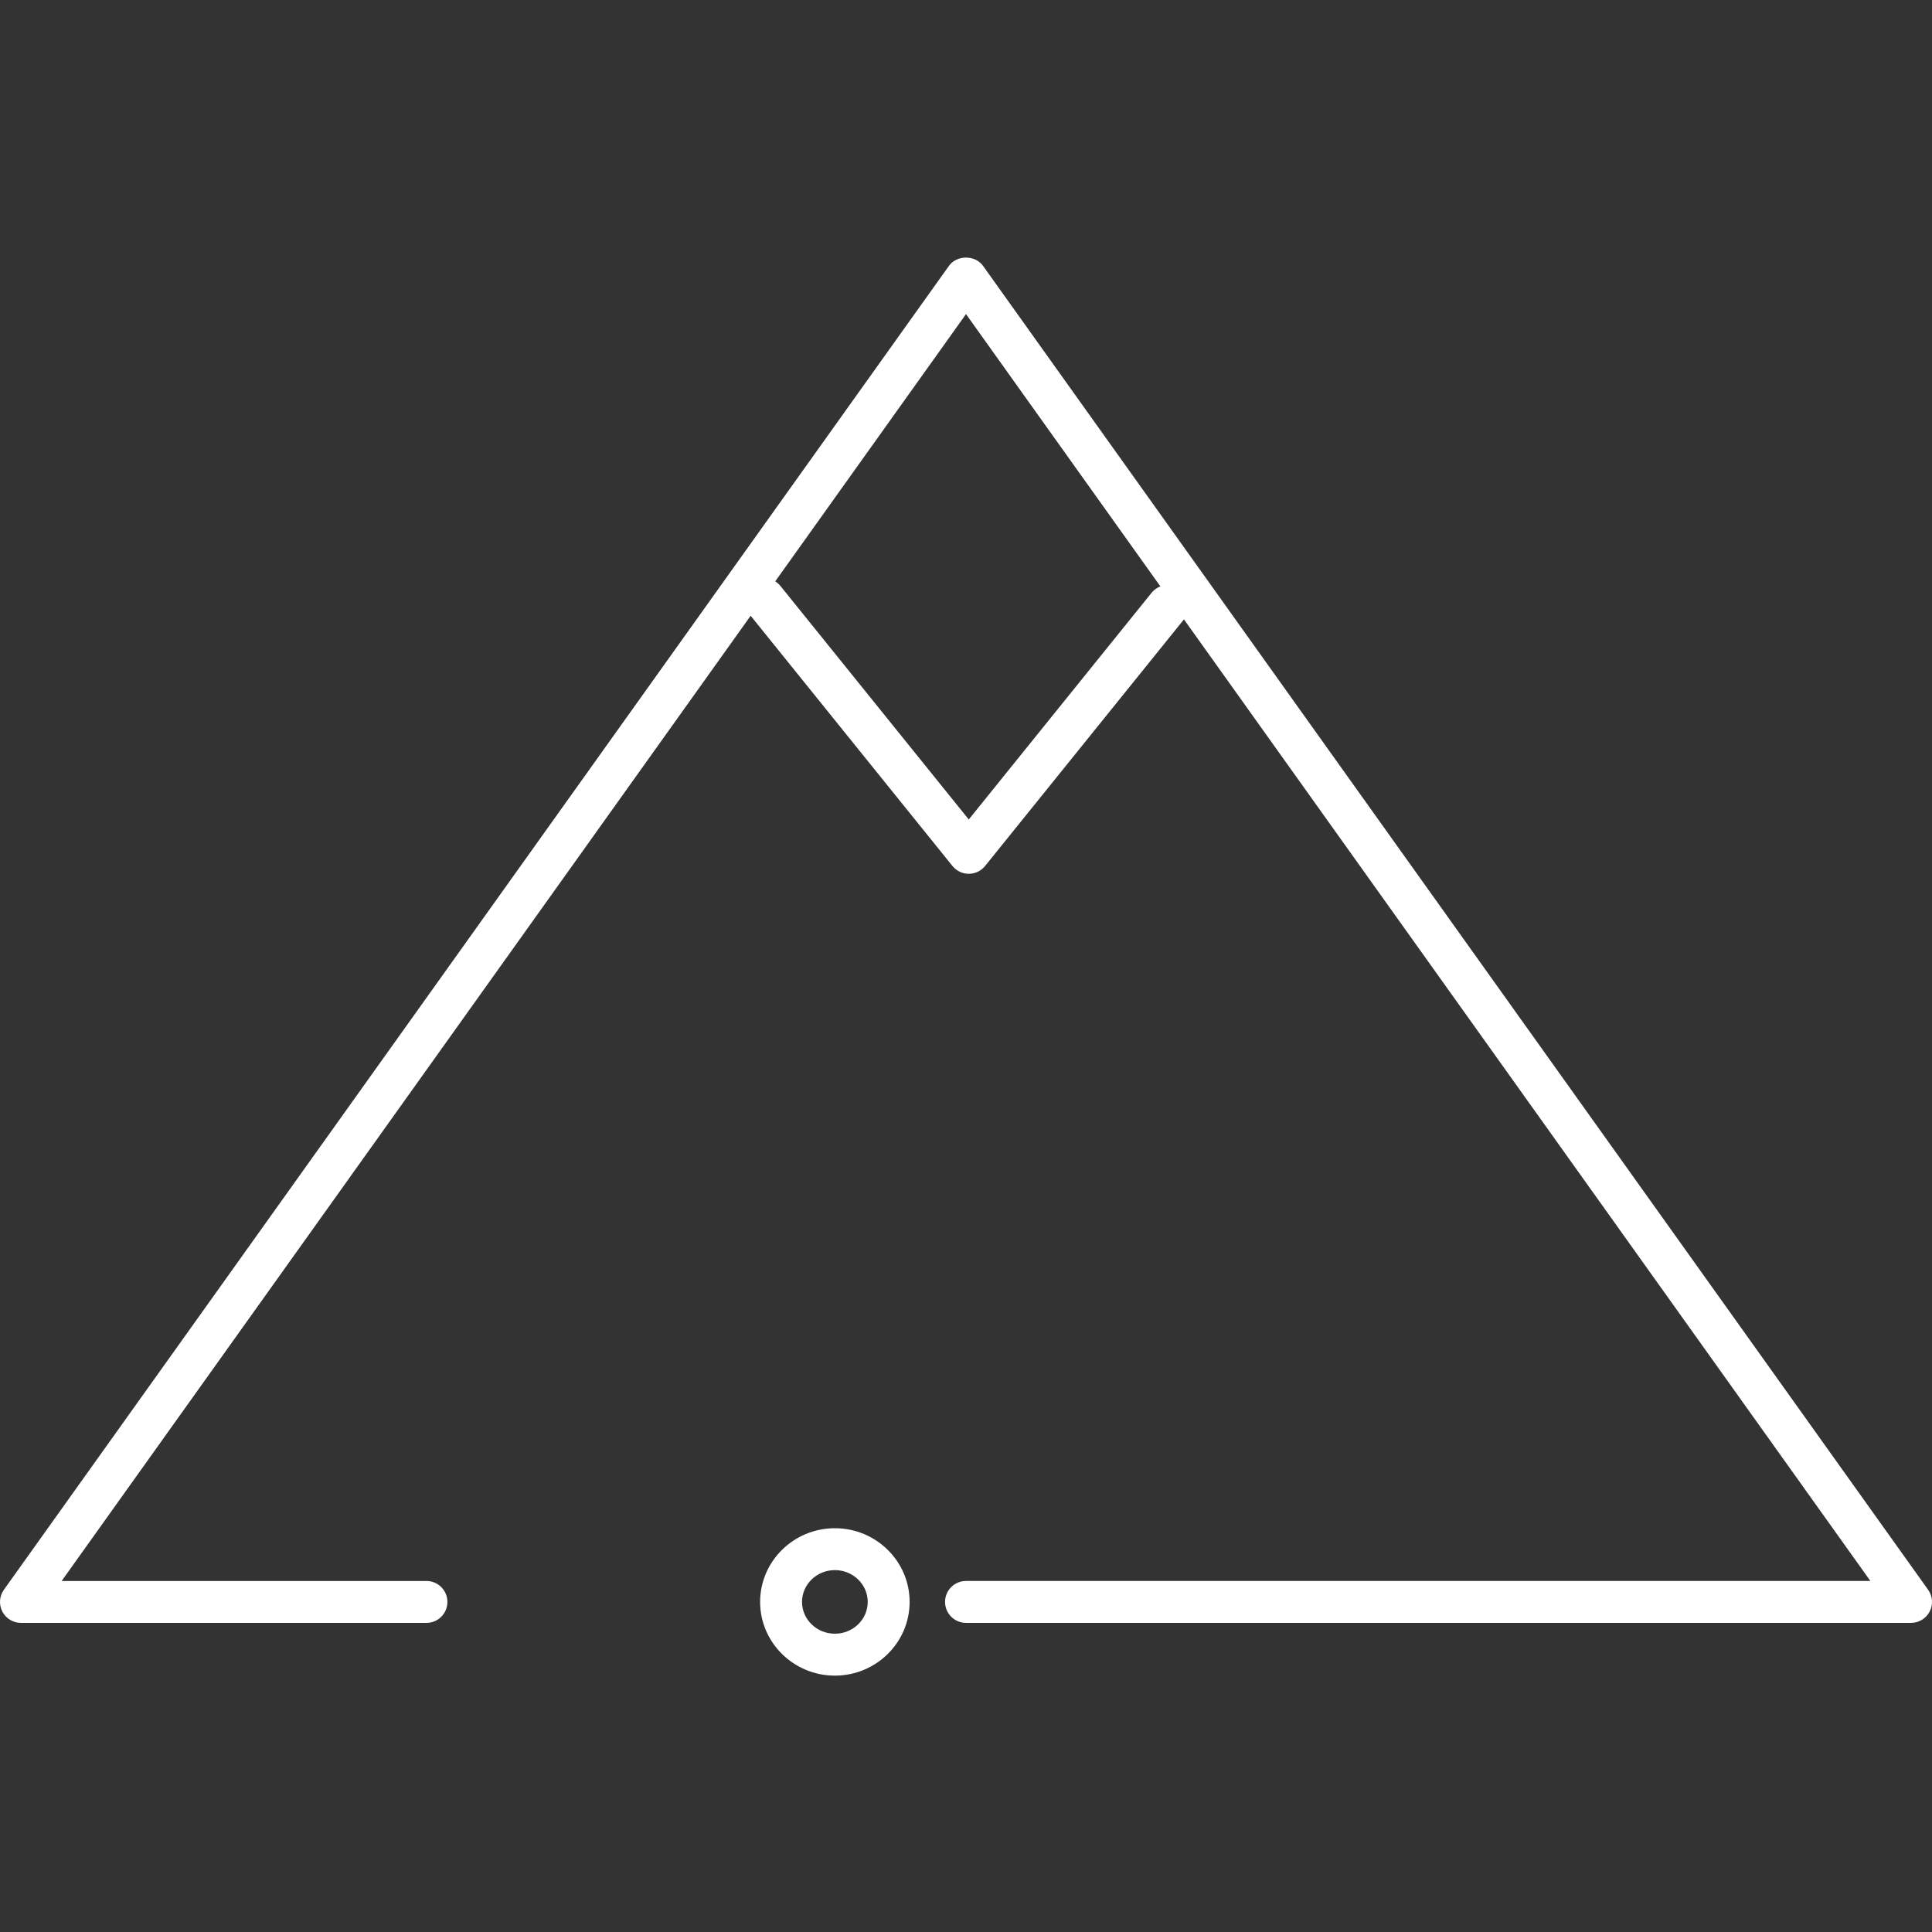<?xml version="1.0" encoding="UTF-8"?> <svg xmlns="http://www.w3.org/2000/svg" width="300" height="300" viewBox="0 0 300 300" fill="none"><rect x="0" y="0" width="300" height="300" fill="#333333" stroke="none"/> <path d="M150.43 135.683C149.447 135.683 148.515 135.238 147.897 134.471L116.122 95.071C114.997 93.672 115.214 91.625 116.615 90.498C118.013 89.368 120.06 89.589 121.188 90.99L150.43 127.249L178.808 92.059C179.94 90.66 181.983 90.439 183.382 91.567C184.783 92.697 185 94.744 183.874 96.14L152.963 134.471C152.345 135.238 151.414 135.683 150.43 135.683Z" fill="white"></path> <path d="M296.749 251.997H150.001C148.205 251.997 146.748 250.539 146.748 248.744C146.748 246.948 148.205 245.491 150.001 245.491H290.43L150.001 48.772L9.572 245.493H66.221C68.017 245.493 69.474 246.95 69.474 248.746C69.474 250.542 68.017 251.999 66.221 251.999H3.253C2.037 251.999 0.92 251.32 0.36 250.236C-0.197 249.154 -0.102 247.848 0.605 246.857L147.353 41.283C148.574 39.572 151.428 39.572 152.647 41.283L299.395 246.857C300.102 247.848 300.197 249.154 299.64 250.236C299.082 251.318 297.968 251.997 296.749 251.997Z" fill="white"></path> <path d="M129.64 260.19C123.24 260.19 118.031 255.057 118.031 248.746C118.031 242.435 123.238 237.302 129.64 237.302C136.039 237.302 141.246 242.435 141.246 248.746C141.244 255.057 136.039 260.19 129.64 260.19ZM129.64 243.806C126.827 243.806 124.537 246.02 124.537 248.744C124.537 251.468 126.827 253.682 129.64 253.682C132.453 253.682 134.74 251.468 134.74 248.744C134.738 246.022 132.45 243.806 129.64 243.806Z" fill="white"></path> </svg> 